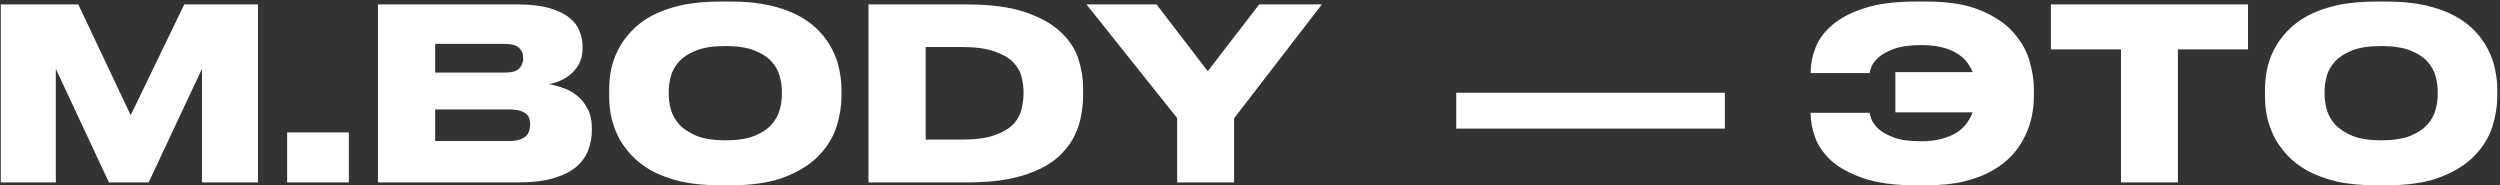 <?xml version="1.0" encoding="UTF-8"?> <svg xmlns="http://www.w3.org/2000/svg" width="836" height="62" viewBox="0 0 836 62" fill="none"><rect x="0" y="0" width="836" height="62" fill="#333333" stroke="none"/><path d="M0.263 1.48H26.183L43.703 38.52L61.623 1.48H86.263V61H67.543V23L49.703 61H36.423L18.663 23V61H0.263V1.48ZM116.661 61H96.021V44.28H116.661V61ZM126.4 1.48H173.04C177.307 1.48 180.827 1.88 183.6 2.68C186.427 3.48 188.667 4.547 190.32 5.88C191.973 7.16 193.12 8.653 193.76 10.36C194.453 12.013 194.8 13.72 194.8 15.48V16.2C194.8 18.12 194.427 19.8 193.68 21.24C192.933 22.68 191.973 23.88 190.8 24.84C189.68 25.8 188.453 26.547 187.12 27.08C185.84 27.613 184.64 27.96 183.52 28.12C185.12 28.387 186.773 28.84 188.48 29.48C190.187 30.067 191.733 30.947 193.12 32.12C194.56 33.293 195.707 34.76 196.56 36.52C197.467 38.28 197.92 40.387 197.92 42.84V43.64C197.92 45.88 197.52 48.04 196.72 50.12C195.973 52.2 194.667 54.067 192.8 55.72C190.933 57.32 188.4 58.6 185.2 59.56C182 60.52 178 61 173.2 61H126.4V1.48ZM145.52 14.68V24.28H168.72C171.12 24.28 172.747 23.827 173.6 22.92C174.507 22.013 174.96 20.893 174.96 19.56V19.4C174.96 18.013 174.507 16.893 173.6 16.04C172.747 15.133 171.12 14.68 168.72 14.68H145.52ZM145.52 36.6V47.16H170.24C171.68 47.16 172.853 47 173.76 46.68C174.667 46.36 175.387 45.96 175.92 45.48C176.453 44.947 176.8 44.36 176.96 43.72C177.173 43.08 177.28 42.44 177.28 41.8V41.48C177.28 40.84 177.173 40.227 176.96 39.64C176.8 39 176.453 38.467 175.92 38.04C175.387 37.613 174.667 37.267 173.76 37C172.853 36.733 171.68 36.6 170.24 36.6H145.52ZM244.344 0.52C249.304 0.52 253.651 0.947 257.384 1.8C261.171 2.653 264.424 3.827 267.144 5.32C269.917 6.813 272.211 8.547 274.024 10.52C275.837 12.44 277.277 14.493 278.344 16.68C279.464 18.813 280.237 21.027 280.664 23.32C281.144 25.613 281.384 27.8 281.384 29.88V32.28C281.384 35.427 280.851 38.733 279.784 42.2C278.717 45.667 276.797 48.867 274.024 51.8C271.304 54.733 267.544 57.16 262.744 59.08C257.944 61 251.811 61.96 244.344 61.96H240.744C235.784 61.96 231.411 61.533 227.624 60.68C223.891 59.773 220.637 58.573 217.864 57.08C215.144 55.533 212.877 53.773 211.064 51.8C209.251 49.827 207.784 47.747 206.664 45.56C205.597 43.32 204.824 41.08 204.344 38.84C203.917 36.547 203.704 34.36 203.704 32.28V29.88C203.704 27.747 203.917 25.56 204.344 23.32C204.824 21.027 205.597 18.813 206.664 16.68C207.784 14.493 209.251 12.44 211.064 10.52C212.877 8.547 215.144 6.813 217.864 5.32C220.637 3.827 223.891 2.653 227.624 1.8C231.411 0.947 235.784 0.52 240.744 0.52H244.344ZM261.464 30.52C261.464 28.92 261.224 27.24 260.744 25.48C260.264 23.667 259.331 22.013 257.944 20.52C256.611 19.027 254.691 17.8 252.184 16.84C249.731 15.88 246.531 15.4 242.584 15.4C238.584 15.4 235.357 15.88 232.904 16.84C230.451 17.8 228.531 19.027 227.144 20.52C225.757 22.013 224.824 23.667 224.344 25.48C223.864 27.24 223.624 28.92 223.624 30.52V31.56C223.624 33.16 223.864 34.867 224.344 36.68C224.877 38.493 225.837 40.173 227.224 41.72C228.664 43.213 230.611 44.467 233.064 45.48C235.517 46.44 238.691 46.92 242.584 46.92C246.531 46.92 249.731 46.44 252.184 45.48C254.691 44.467 256.611 43.213 257.944 41.72C259.331 40.173 260.264 38.493 260.744 36.68C261.224 34.867 261.464 33.16 261.464 31.56V30.52ZM290.428 1.48H323.228C331.175 1.48 337.682 2.333 342.748 4.04C347.815 5.747 351.788 7.96 354.668 10.68C357.548 13.347 359.522 16.333 360.588 19.64C361.655 22.947 362.188 26.2 362.188 29.4V31.8C362.188 33.987 361.975 36.227 361.548 38.52C361.175 40.813 360.455 43.053 359.388 45.24C358.375 47.373 356.935 49.4 355.068 51.32C353.255 53.24 350.908 54.92 348.028 56.36C345.148 57.8 341.682 58.947 337.628 59.8C333.575 60.6 328.802 61 323.308 61H290.428V1.48ZM309.548 46.68H321.548C326.242 46.68 329.975 46.173 332.748 45.16C335.522 44.147 337.602 42.893 338.988 41.4C340.375 39.853 341.255 38.173 341.628 36.36C342.055 34.547 342.268 32.84 342.268 31.24V30.76C342.268 29.213 342.055 27.56 341.628 25.8C341.255 24.04 340.348 22.413 338.908 20.92C337.522 19.427 335.442 18.2 332.668 17.24C329.948 16.227 326.242 15.72 321.548 15.72H309.548V46.68ZM393.635 39.48L363.315 1.48H386.755L403.875 23.8L421.075 1.48H442.035L412.675 39.56V61H393.635V39.48ZM576.805 31V43H486.965V31H576.805ZM680.134 32.28C680.134 34.253 679.921 36.36 679.494 38.6C679.067 40.84 678.321 43.08 677.254 45.32C676.241 47.507 674.854 49.613 673.094 51.64C671.334 53.613 669.121 55.373 666.454 56.92C663.841 58.467 660.694 59.693 657.014 60.6C653.387 61.507 649.147 61.96 644.294 61.96H640.614C633.574 61.96 627.787 61.187 623.254 59.64C618.721 58.093 615.121 56.147 612.454 53.8C609.841 51.4 608.027 48.813 607.014 46.04C606.001 43.267 605.494 40.653 605.494 38.2V37.72H625.174C625.227 38.093 625.441 38.813 625.814 39.88C626.187 40.893 626.961 41.96 628.134 43.08C629.307 44.147 631.014 45.107 633.254 45.96C635.494 46.813 638.534 47.24 642.374 47.24C645.041 47.24 647.334 46.973 649.254 46.44C651.227 45.907 652.907 45.213 654.294 44.36C655.681 43.453 656.801 42.413 657.654 41.24C658.507 40.067 659.174 38.84 659.654 37.56H633.814V24.12H659.654C659.174 22.893 658.507 21.747 657.654 20.68C656.801 19.56 655.681 18.6 654.294 17.8C652.961 16.947 651.307 16.28 649.334 15.8C647.414 15.32 645.121 15.08 642.454 15.08C638.614 15.08 635.574 15.507 633.334 16.36C631.094 17.16 629.361 18.12 628.134 19.24C626.961 20.307 626.187 21.347 625.814 22.36C625.441 23.373 625.227 24.067 625.174 24.44H605.494V24.04C605.494 21.427 606.027 18.733 607.094 15.96C608.161 13.187 610.027 10.653 612.694 8.36C615.361 6.067 618.934 4.2 623.414 2.76C627.947 1.267 633.681 0.52 640.614 0.52H644.294C651.547 0.52 657.494 1.48 662.134 3.4C666.827 5.32 670.481 7.747 673.094 10.68C675.761 13.613 677.601 16.787 678.614 20.2C679.627 23.613 680.134 26.84 680.134 29.88V32.28ZM709.255 16.52H685.815V1.48H751.735V16.52H728.295V61H709.255V16.52ZM798.056 0.52C803.016 0.52 807.363 0.947 811.096 1.8C814.883 2.653 818.136 3.827 820.856 5.32C823.63 6.813 825.923 8.547 827.736 10.52C829.55 12.44 830.99 14.493 832.056 16.68C833.176 18.813 833.95 21.027 834.376 23.32C834.856 25.613 835.096 27.8 835.096 29.88V32.28C835.096 35.427 834.563 38.733 833.496 42.2C832.43 45.667 830.51 48.867 827.736 51.8C825.016 54.733 821.256 57.16 816.456 59.08C811.656 61 805.523 61.96 798.056 61.96H794.456C789.496 61.96 785.123 61.533 781.336 60.68C777.603 59.773 774.35 58.573 771.576 57.08C768.856 55.533 766.59 53.773 764.776 51.8C762.963 49.827 761.496 47.747 760.376 45.56C759.31 43.32 758.536 41.08 758.056 38.84C757.63 36.547 757.416 34.36 757.416 32.28V29.88C757.416 27.747 757.63 25.56 758.056 23.32C758.536 21.027 759.31 18.813 760.376 16.68C761.496 14.493 762.963 12.44 764.776 10.52C766.59 8.547 768.856 6.813 771.576 5.32C774.35 3.827 777.603 2.653 781.336 1.8C785.123 0.947 789.496 0.52 794.456 0.52H798.056ZM815.176 30.52C815.176 28.92 814.936 27.24 814.456 25.48C813.976 23.667 813.043 22.013 811.656 20.52C810.323 19.027 808.403 17.8 805.896 16.84C803.443 15.88 800.243 15.4 796.296 15.4C792.296 15.4 789.07 15.88 786.616 16.84C784.163 17.8 782.243 19.027 780.856 20.52C779.47 22.013 778.536 23.667 778.056 25.48C777.576 27.24 777.336 28.92 777.336 30.52V31.56C777.336 33.16 777.576 34.867 778.056 36.68C778.59 38.493 779.55 40.173 780.936 41.72C782.376 43.213 784.323 44.467 786.776 45.48C789.23 46.44 792.403 46.92 796.296 46.92C800.243 46.92 803.443 46.44 805.896 45.48C808.403 44.467 810.323 43.213 811.656 41.72C813.043 40.173 813.976 38.493 814.456 36.68C814.936 34.867 815.176 33.16 815.176 31.56V30.52Z" fill="white"></path></svg> 